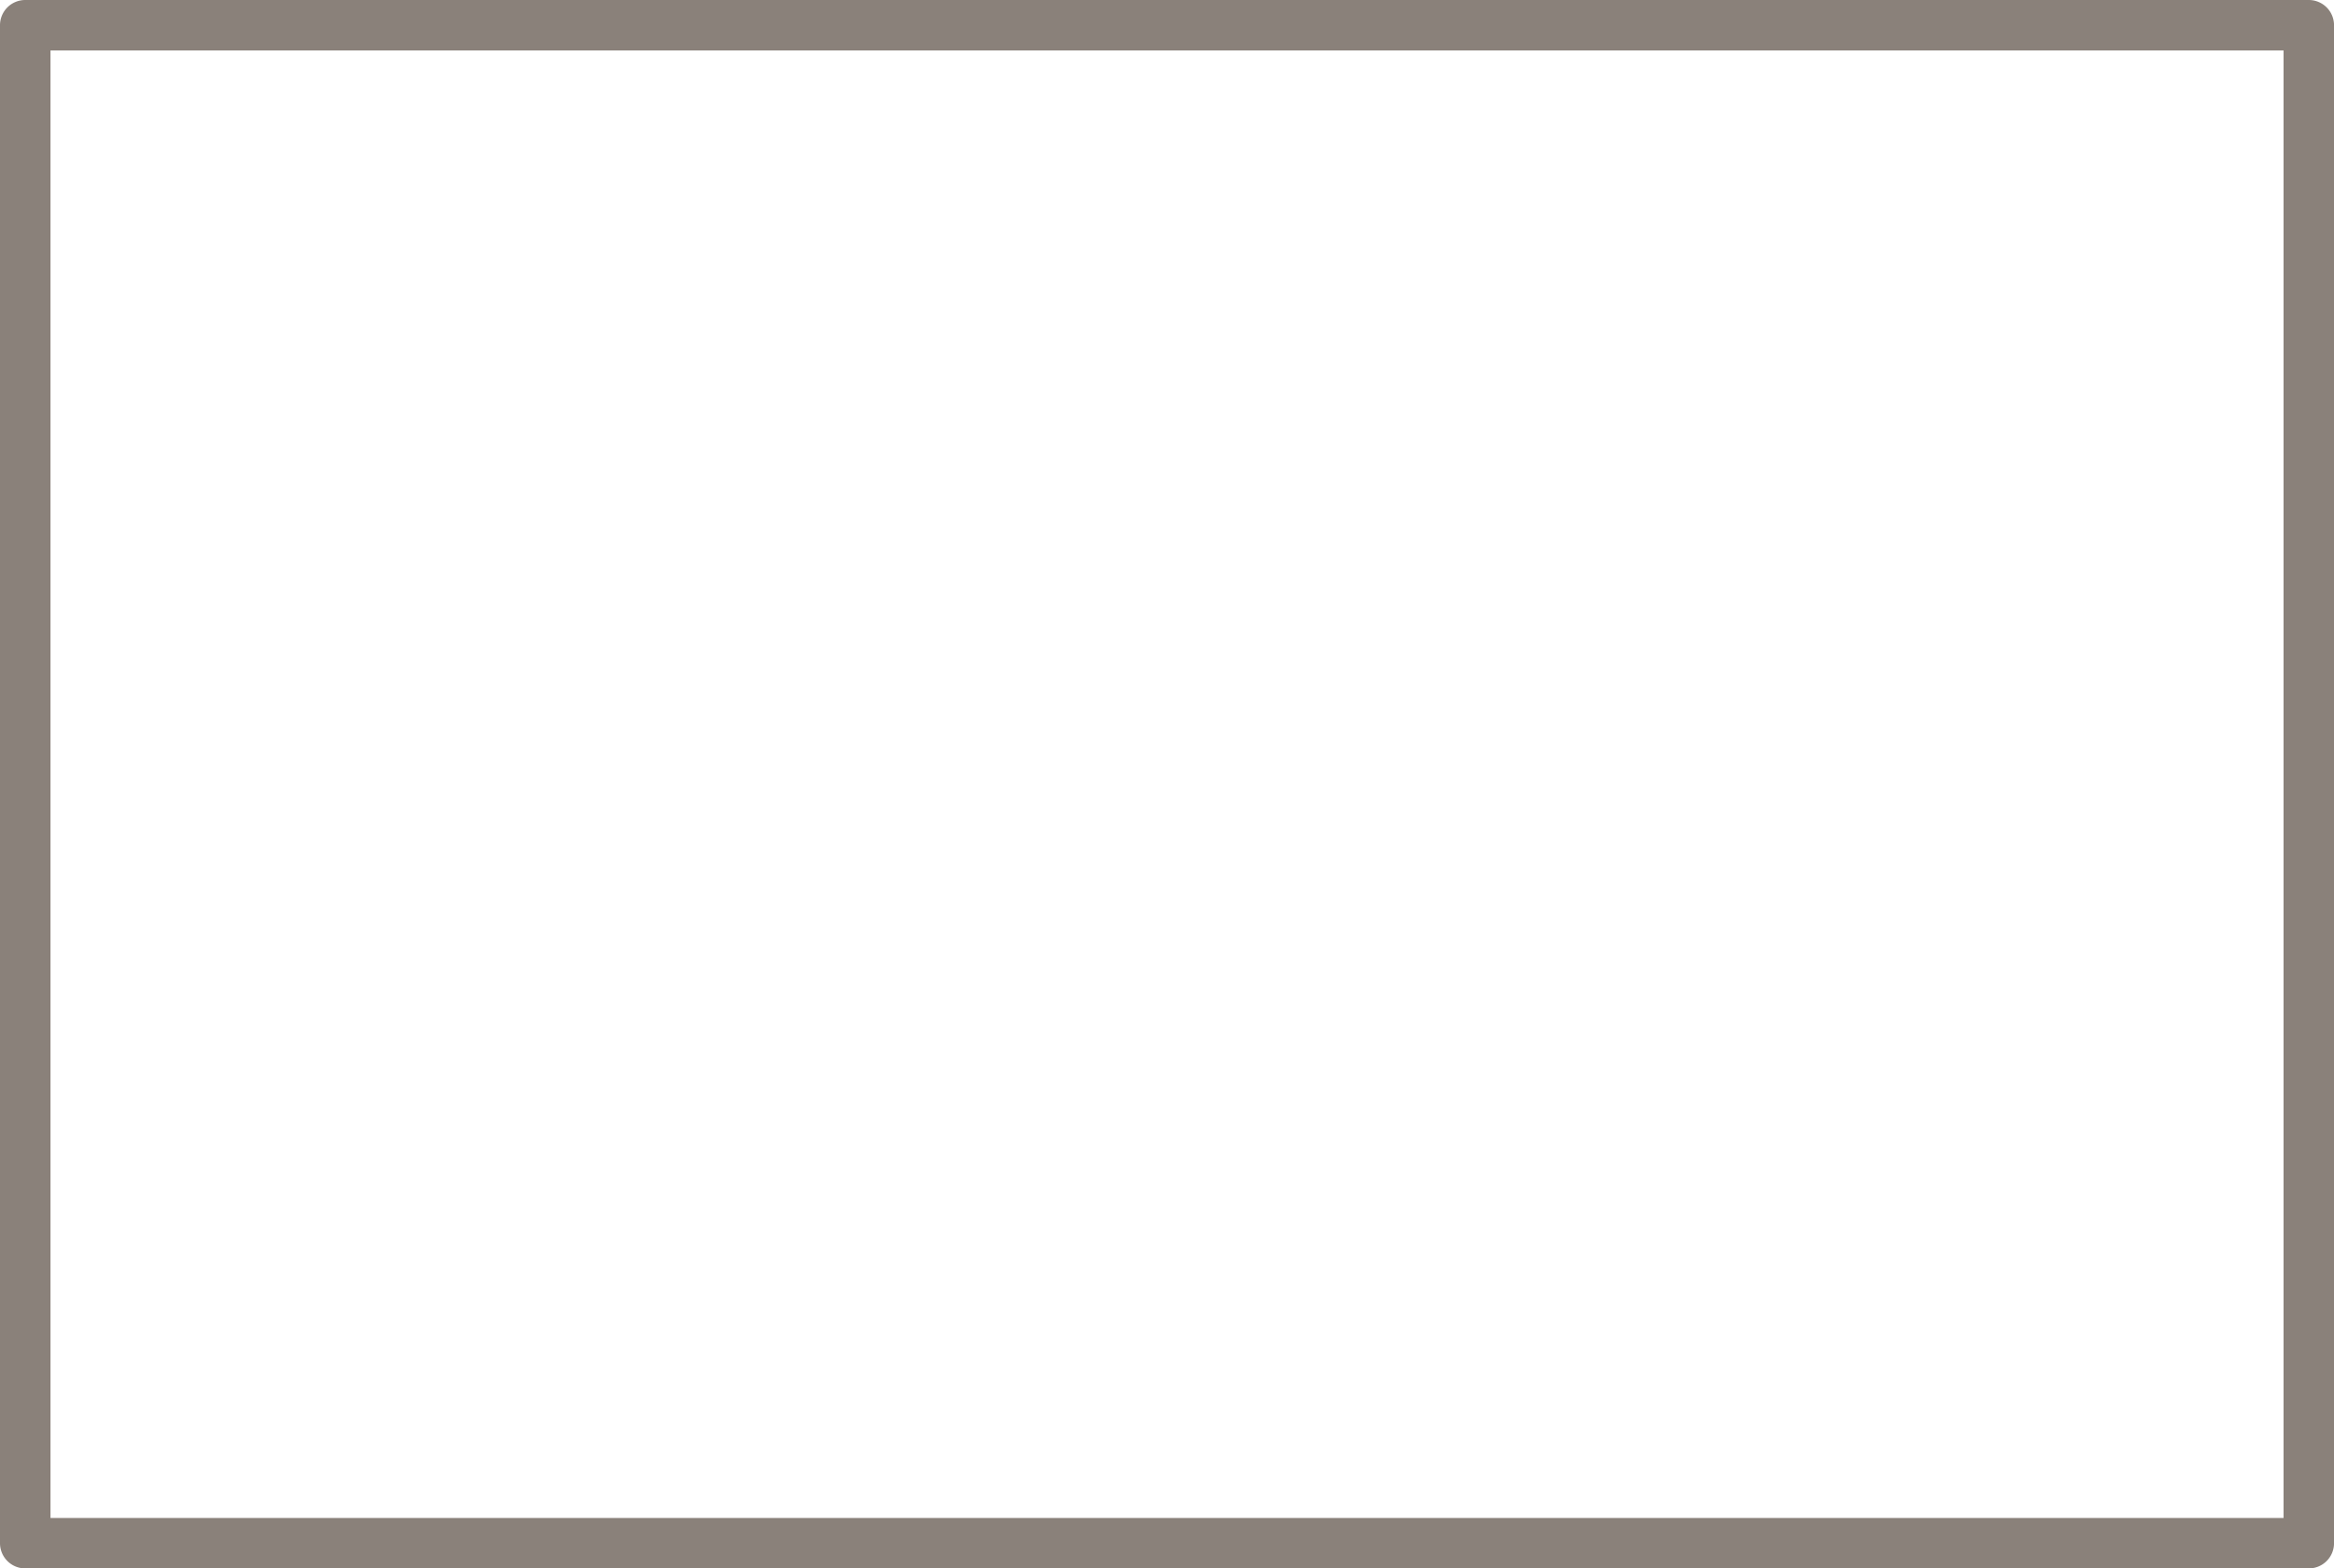 <?xml version="1.0" encoding="UTF-8" standalone="no"?><svg xmlns="http://www.w3.org/2000/svg" xmlns:xlink="http://www.w3.org/1999/xlink" fill="#000000" height="497.2" preserveAspectRatio="xMidYMid meet" version="1" viewBox="0.0 0.0 739.7 497.2" width="739.7" zoomAndPan="magnify"><g data-name="Layer 2"><g data-name="Layer 1" id="change1_1"><path d="M731.71,497.21H8a8,8,0,0,1-8-8V8A8,8,0,0,1,8,0H731.71a8,8,0,0,1,8,8V489.21A8,8,0,0,1,731.71,497.21ZM16,481.21H723.71V16H16Z" fill="#8a817a"/></g></g></svg>